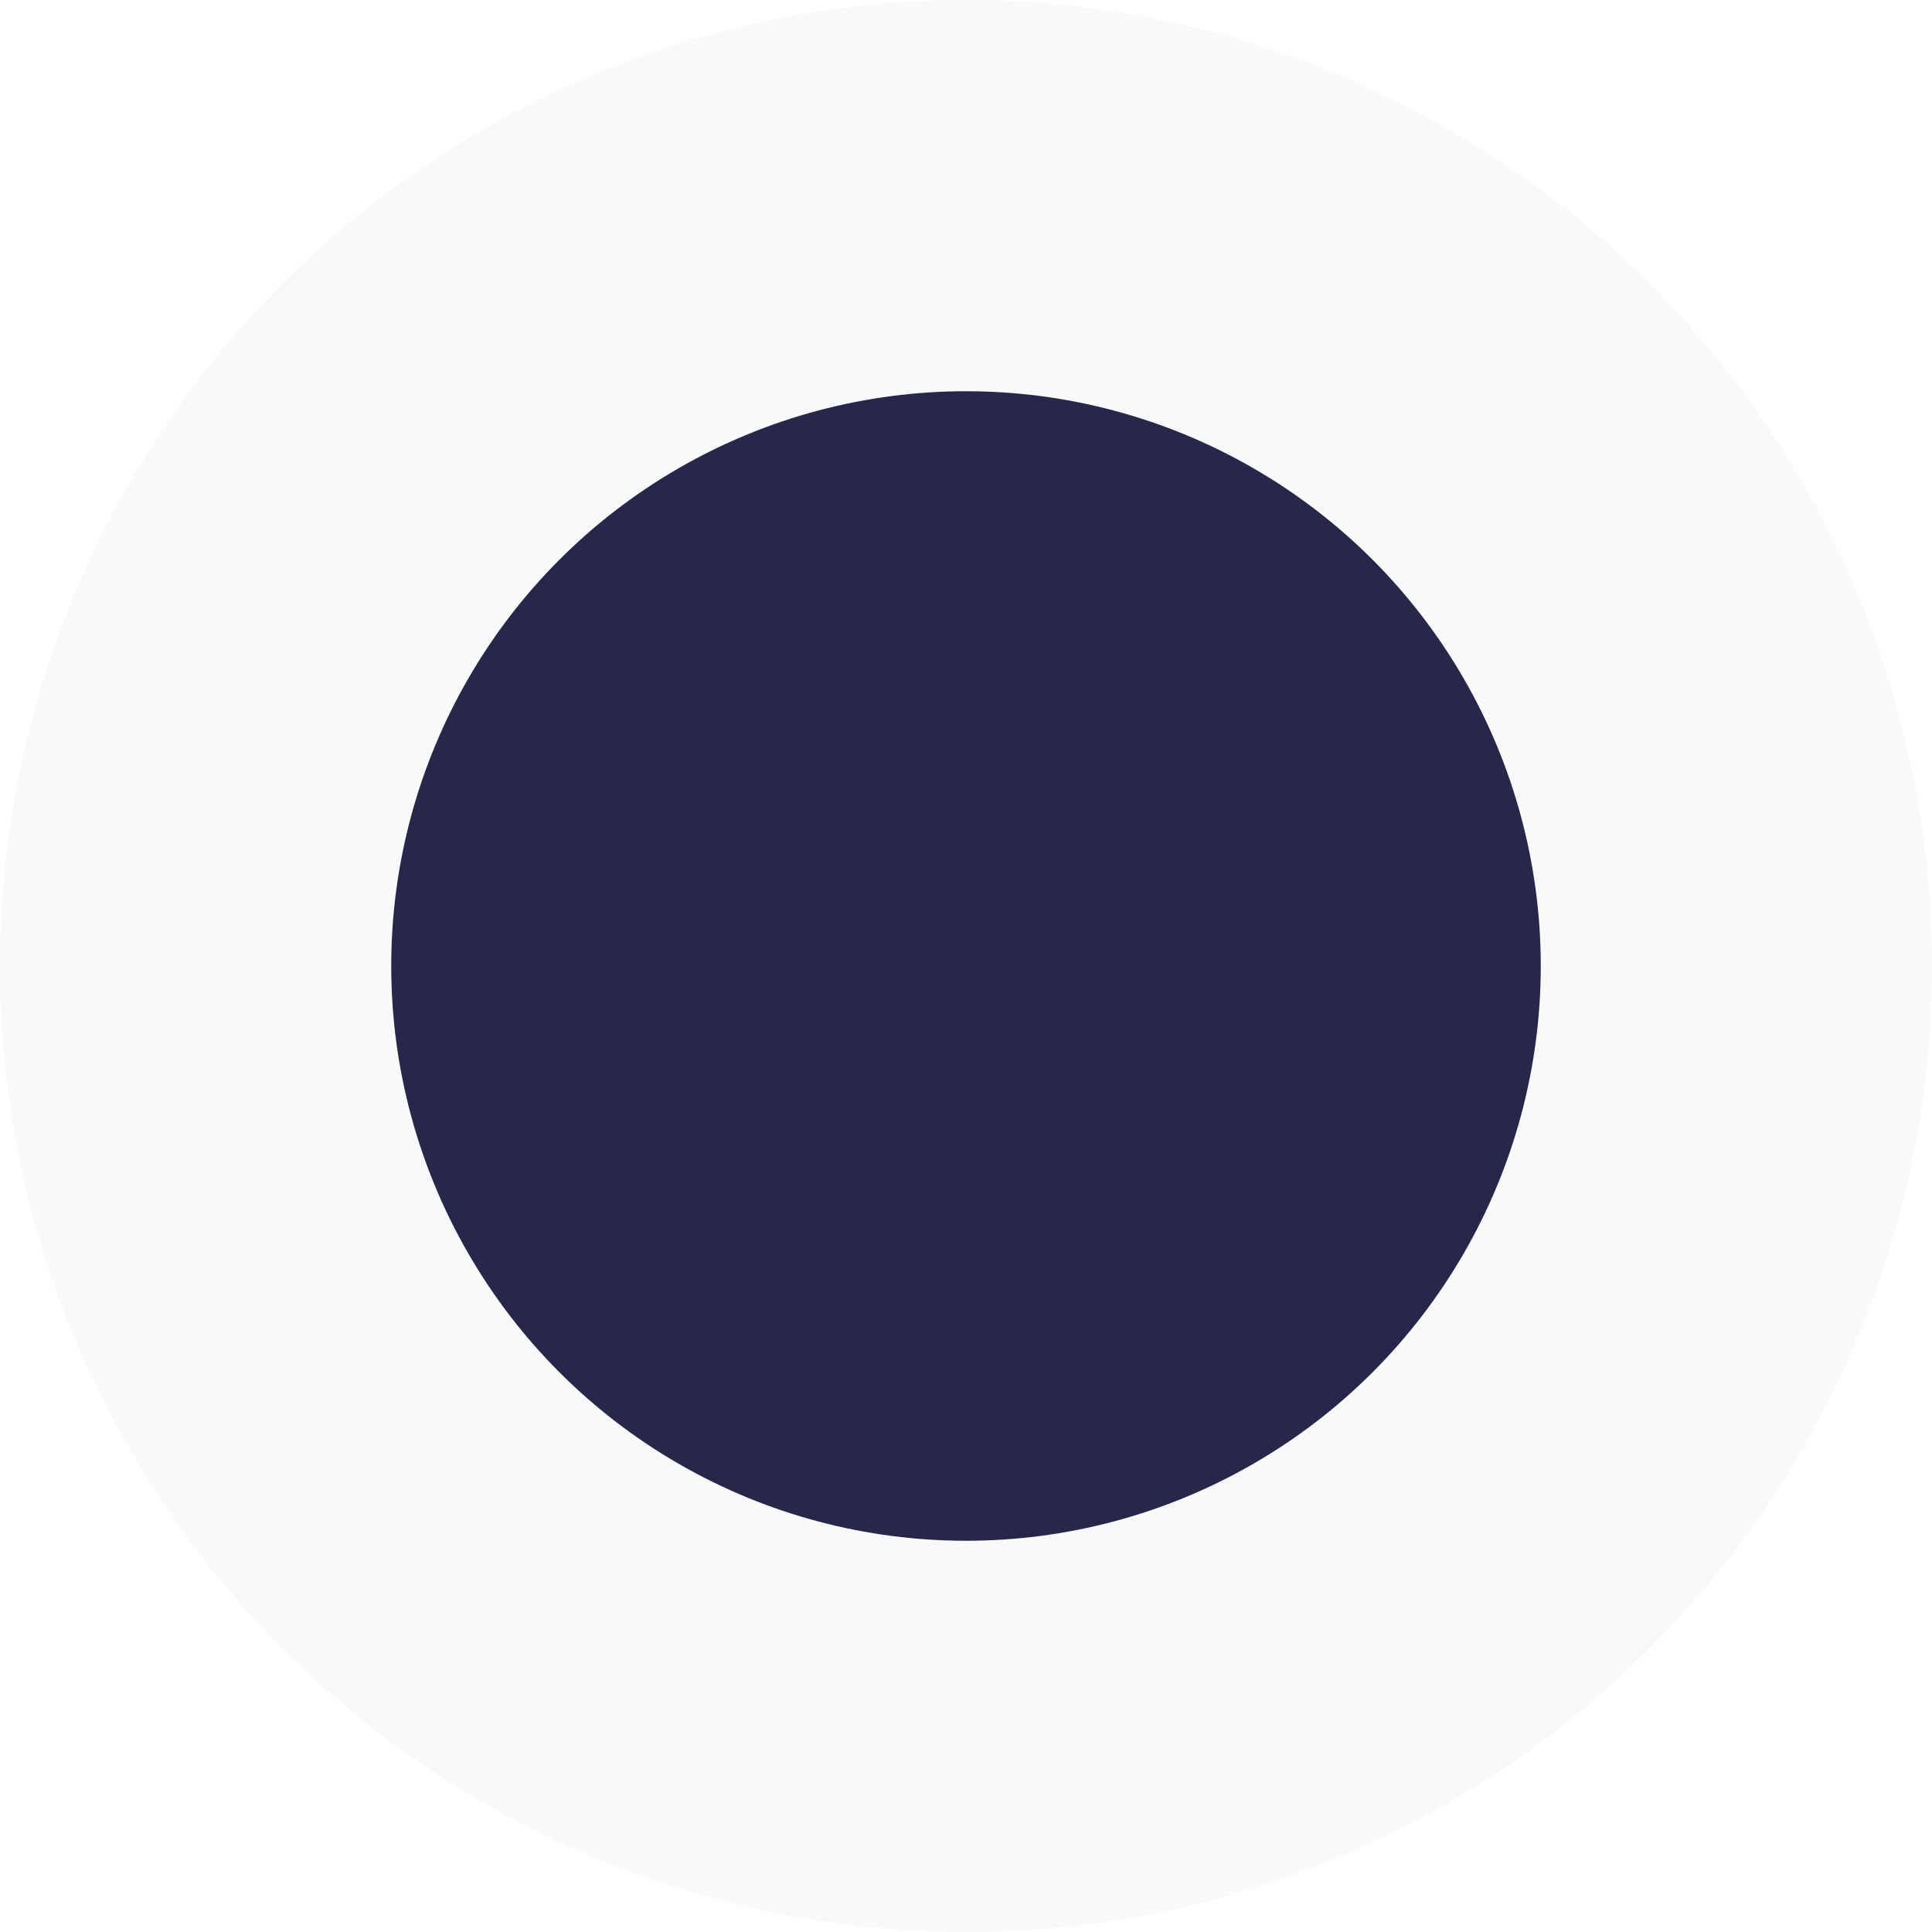 <?xml version="1.0" encoding="UTF-8"?> <svg xmlns="http://www.w3.org/2000/svg" width="400" height="400" viewBox="0 0 400 400" fill="none"> <circle cx="200" cy="200" r="200" fill="#678499" fill-opacity="0.05"></circle> <circle cx="200" cy="200" r="119" fill="#28274A"></circle> </svg> 